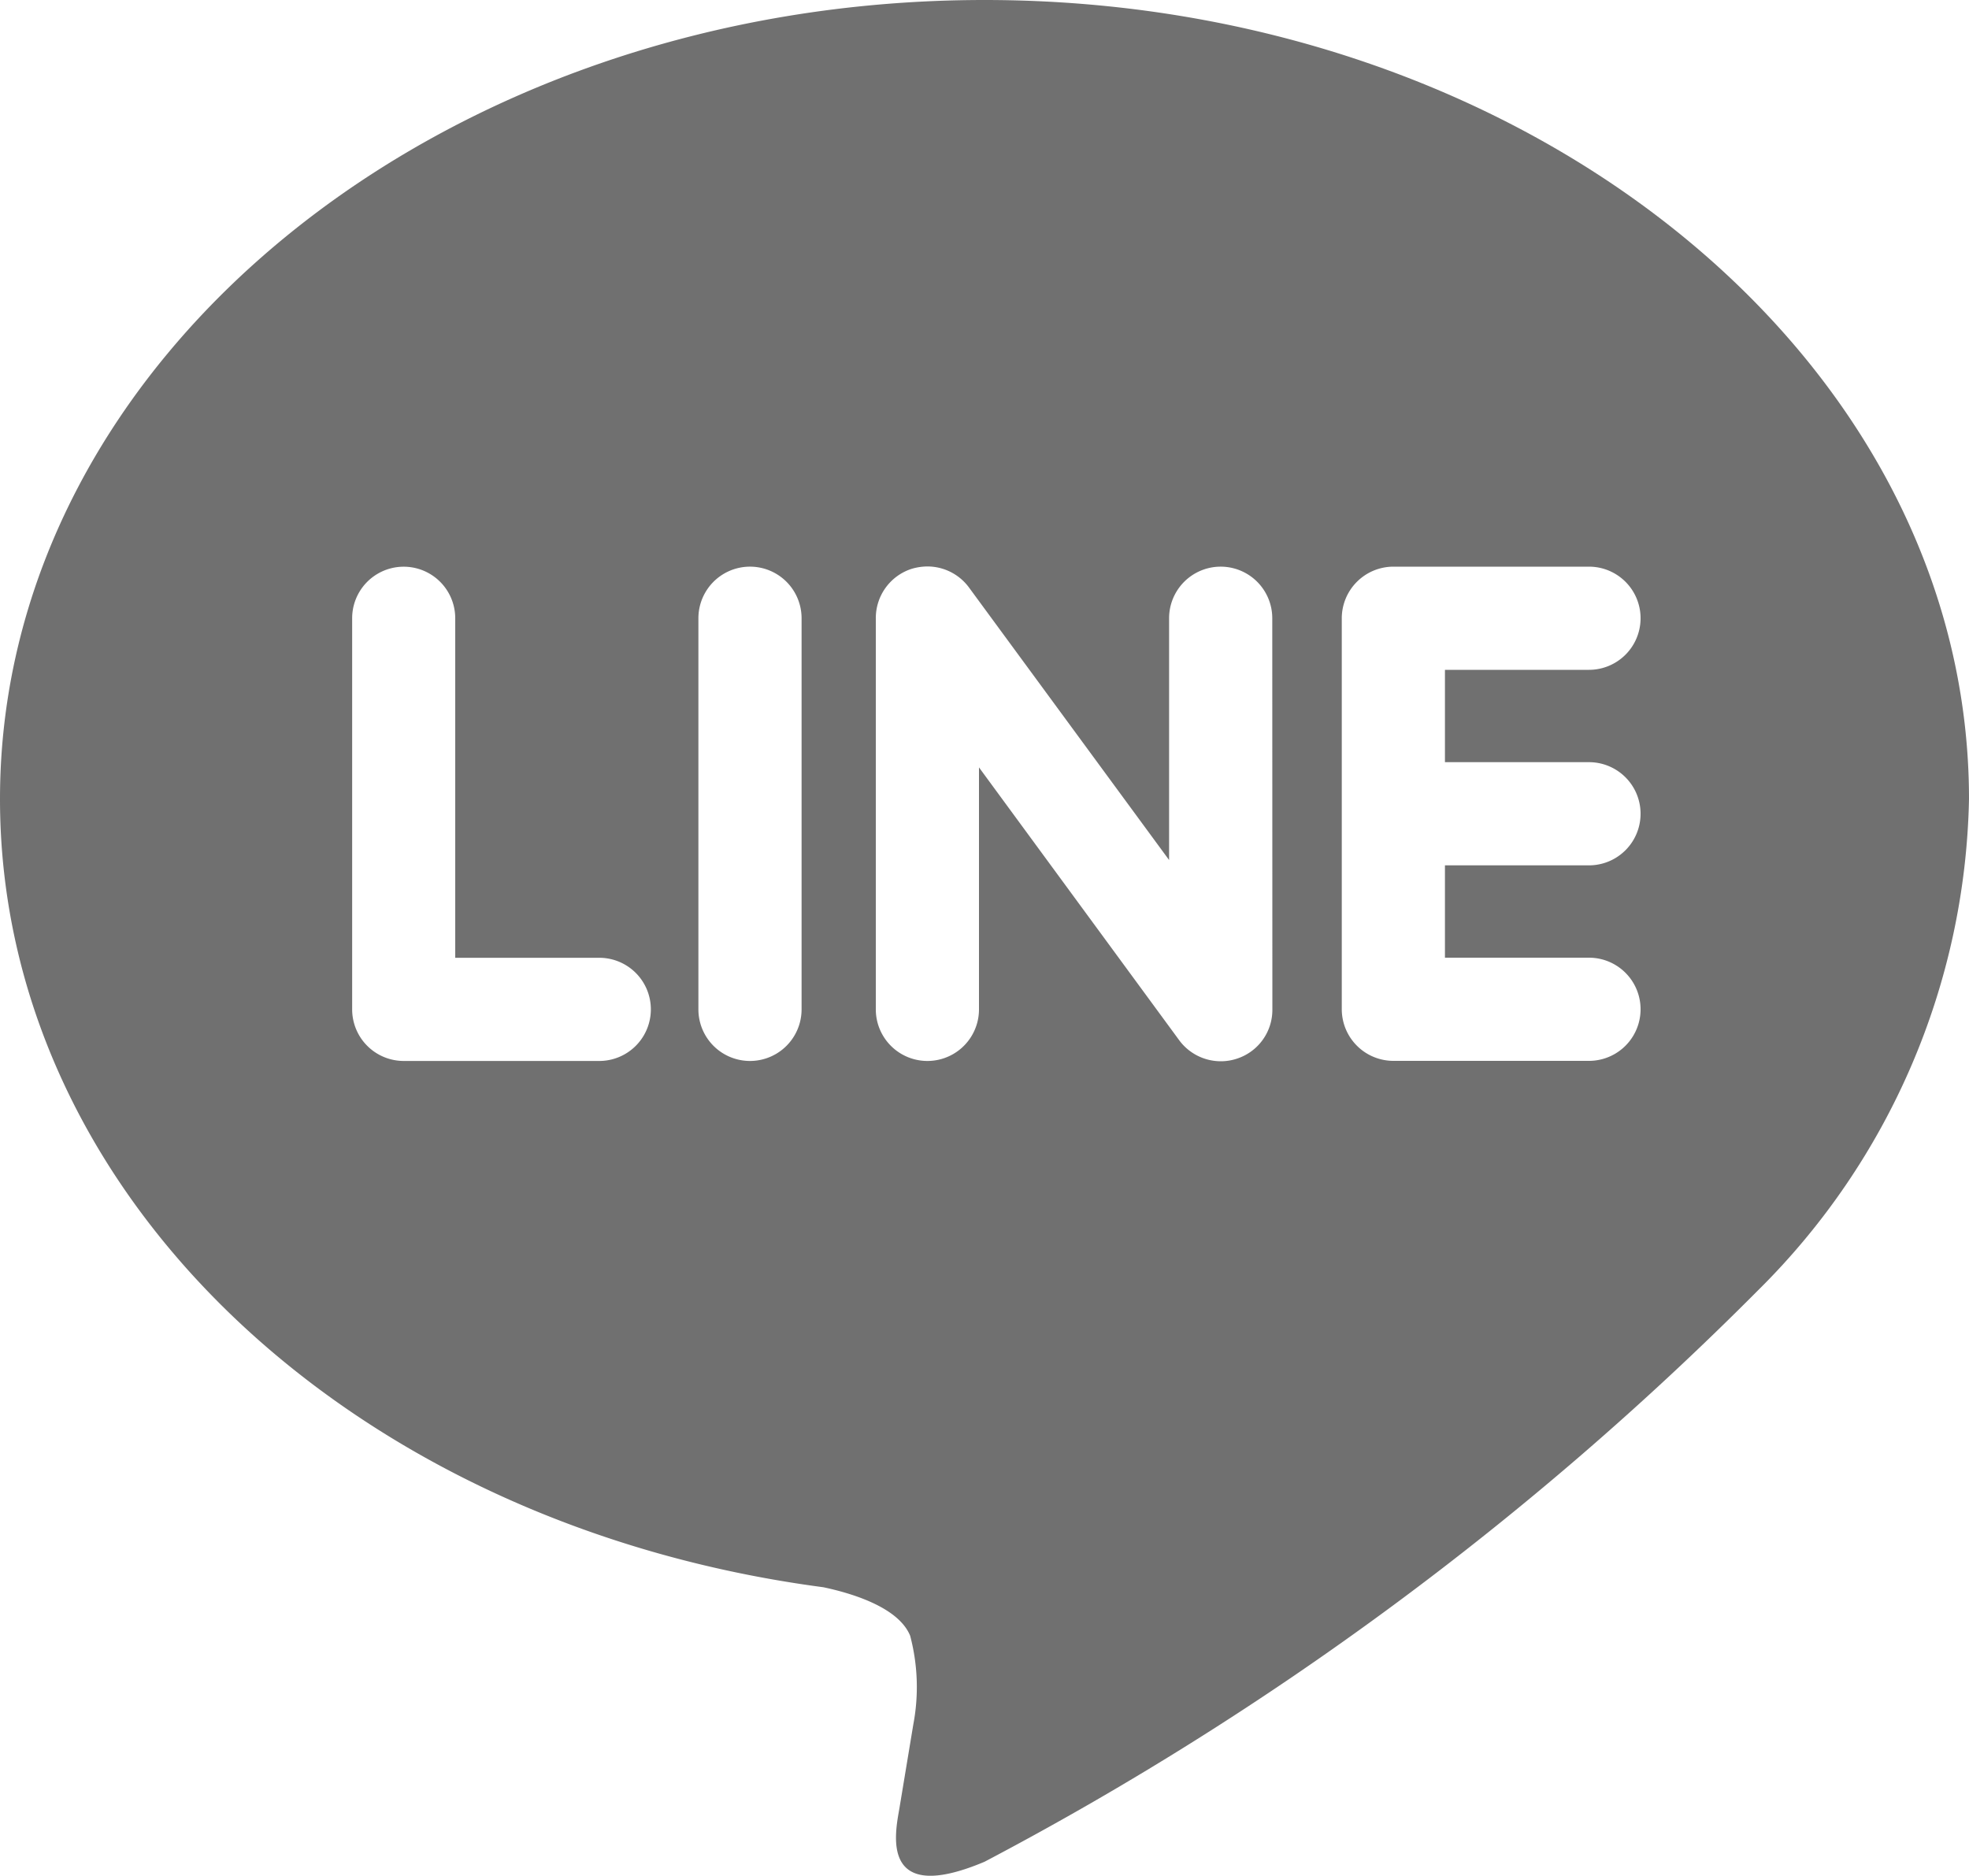 <svg id="icon-line" xmlns="http://www.w3.org/2000/svg" xmlns:xlink="http://www.w3.org/1999/xlink" width="20" height="19.057" viewBox="0 0 20 19.057">
  <defs>
    <clipPath id="clip-path">
      <rect id="長方形_32" data-name="長方形 32" width="20" height="19.057" fill="#707070"/>
    </clipPath>
  </defs>
  <g id="グループ_5" data-name="グループ 5" transform="translate(0 0)" clip-path="url(#clip-path)">
    <path id="パス_34" data-name="パス 34" d="M20,8.116C20,3.641,15.514,0,10,0S0,3.641,0,8.116c0,4.011,3.558,7.372,8.364,8.007.325.069.768.215.881.493a2.036,2.036,0,0,1,.032.9s-.117.706-.142.857c-.044.252-.2.988.866.538a32.284,32.284,0,0,0,7.857-5.805h0A7.214,7.214,0,0,0,20,8.116M6.087,10.777H4.1a.524.524,0,0,1-.523-.524V6.28a.523.523,0,1,1,1.047,0V9.729H6.087a.524.524,0,0,1,0,1.048m2.055-.524a.524.524,0,1,1-1.048,0V6.28a.524.524,0,1,1,1.048,0Zm4.782,0a.521.521,0,0,1-.358.5.516.516,0,0,1-.166.027.525.525,0,0,1-.419-.209L9.944,7.795v2.458a.524.524,0,1,1-1.048,0V6.28a.525.525,0,0,1,.358-.5.567.567,0,0,1,.166-.026.525.525,0,0,1,.419.209l2.036,2.773V6.28a.524.524,0,1,1,1.048,0Zm3.216-2.511a.524.524,0,0,1,0,1.048H14.677v.938h1.463a.524.524,0,0,1,0,1.048H14.153a.525.525,0,0,1-.524-.524V6.28a.525.525,0,0,1,.524-.524h1.987a.524.524,0,0,1,0,1.048H14.677v.938Z" transform="translate(0 0)" fill="#707070"/>
  </g>
</svg>
